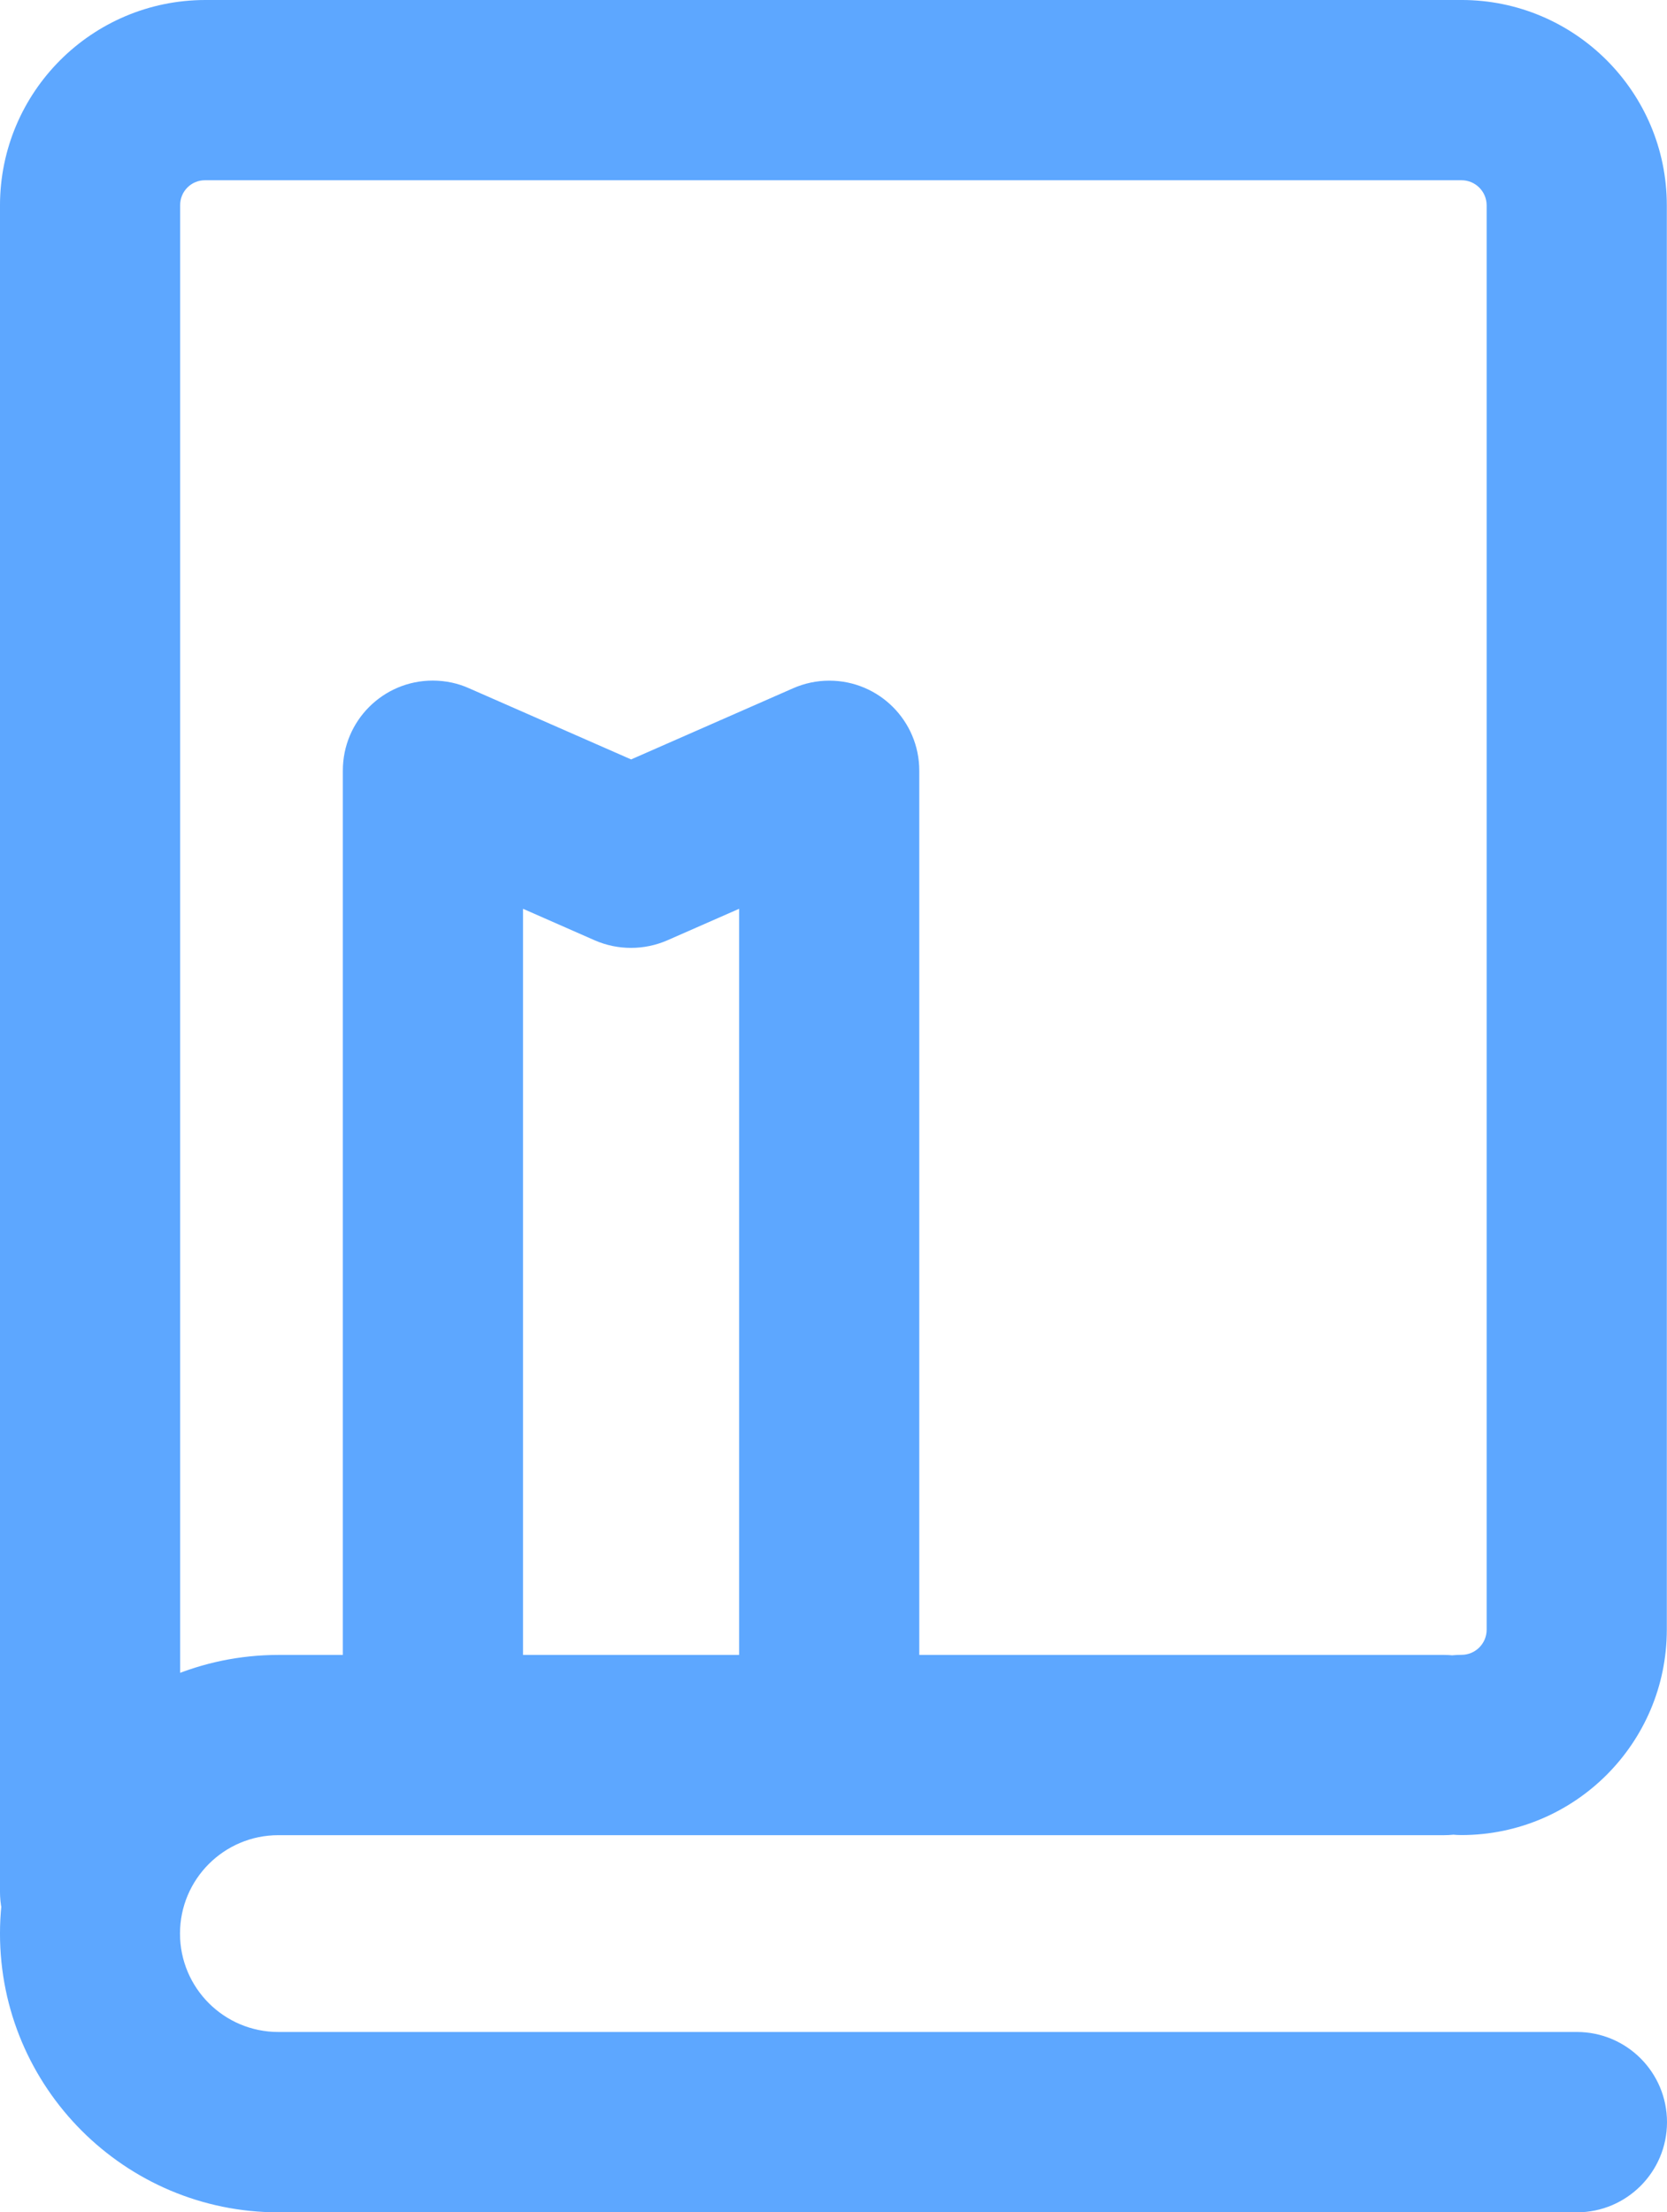 <?xml version="1.0" encoding="UTF-8" standalone="no"?>
<!-- Created with Inkscape (http://www.inkscape.org/) -->

<svg
   width="164.226mm"
   height="217.862mm"
   viewBox="0 0 164.226 217.862"
   version="1.1"
   id="svg1"
   xmlns="http://www.w3.org/2000/svg"
   xmlns:svg="http://www.w3.org/2000/svg">
  <defs
     id="defs1" />
  <g
     id="layer1"
     transform="translate(-16.205,-33.228)">
    <path
       id="rect1"
       style="fill:#5da7ff;fill-opacity:1;stroke-width:0.056"
       d="M 160.188,33.228 H 36.421 c -11.159,0.015 -20.202,9.057 -20.217,20.215 V 219.518 c 0,4.902 3.974,8.875 8.875,8.875 4.902,0 8.875,-3.974 8.875,-8.875 v 0 -166.074 c 0,-0.008 -2.12e-4,-0.017 -2.12e-4,-0.026 0,-1.348 1.092,-2.44 2.44,-2.44 0.009,0 0.019,0 0.028,2.13e-4 H 160.188 c 0,0 0,0 0,0 1.364,0 2.47,1.103 2.475,2.466 V 193.724 c -0.005,1.363 -1.111,2.466 -2.475,2.466 0,0 0,0 0,0 v 0 c -4.902,0 -8.875,3.974 -8.875,8.875 0,4.902 3.974,8.875 8.875,8.875 v 0 c 11.163,-0.01 20.211,-9.054 20.225,-20.215 V 53.444 c 0,-11.145 -9.063,-20.217 -20.225,-20.217 z M 158.471,196.199 H 43.619 c -15.142,0.02 -27.41,12.297 -27.415,27.44 v 4.1e-4 c 0,15.137 12.296,27.45 27.423,27.45 H 171.551 c 4.904,0 8.88,-3.976 8.88,-8.88 0,-4.904 -3.976,-8.88 -8.88,-8.88 H 43.628 c -5.352,0 -9.69,-4.338 -9.69,-9.69 0,-5.352 4.338,-9.69 9.69,-9.69 H 158.471 c 4.902,0 8.875,-3.974 8.875,-8.875 0,-4.902 -3.974,-8.875 -8.875,-8.875 v 0 z M 97.891,100.257 c -1.22,0 -2.423,0.253 -3.555,0.75 l -15.956,7.006 -15.964,-7.006 c -1.054,-0.478 -2.285,-0.757 -3.582,-0.757 -4.89,0 -8.853,3.964 -8.853,8.853 0,0.012 0,0.024 0,0.035 v -0.002 87.281 c 0,4.902 3.974,8.875 8.875,8.875 4.902,0 8.875,-3.974 8.875,-8.875 v 0 -73.695 l 7.076,3.111 c 2.266,0.985 4.854,0.985 7.128,0 l 7.084,-3.111 v 73.695 c 0,4.902 3.974,8.875 8.875,8.875 4.902,0 8.875,-3.974 8.875,-8.875 v 0 -87.281 c 0,-0.005 0,-0.011 0,-0.017 0,-4.894 -3.968,-8.862 -8.862,-8.862 -0.006,0 -0.012,0 -0.018,0 z" />
  </g>
</svg>
